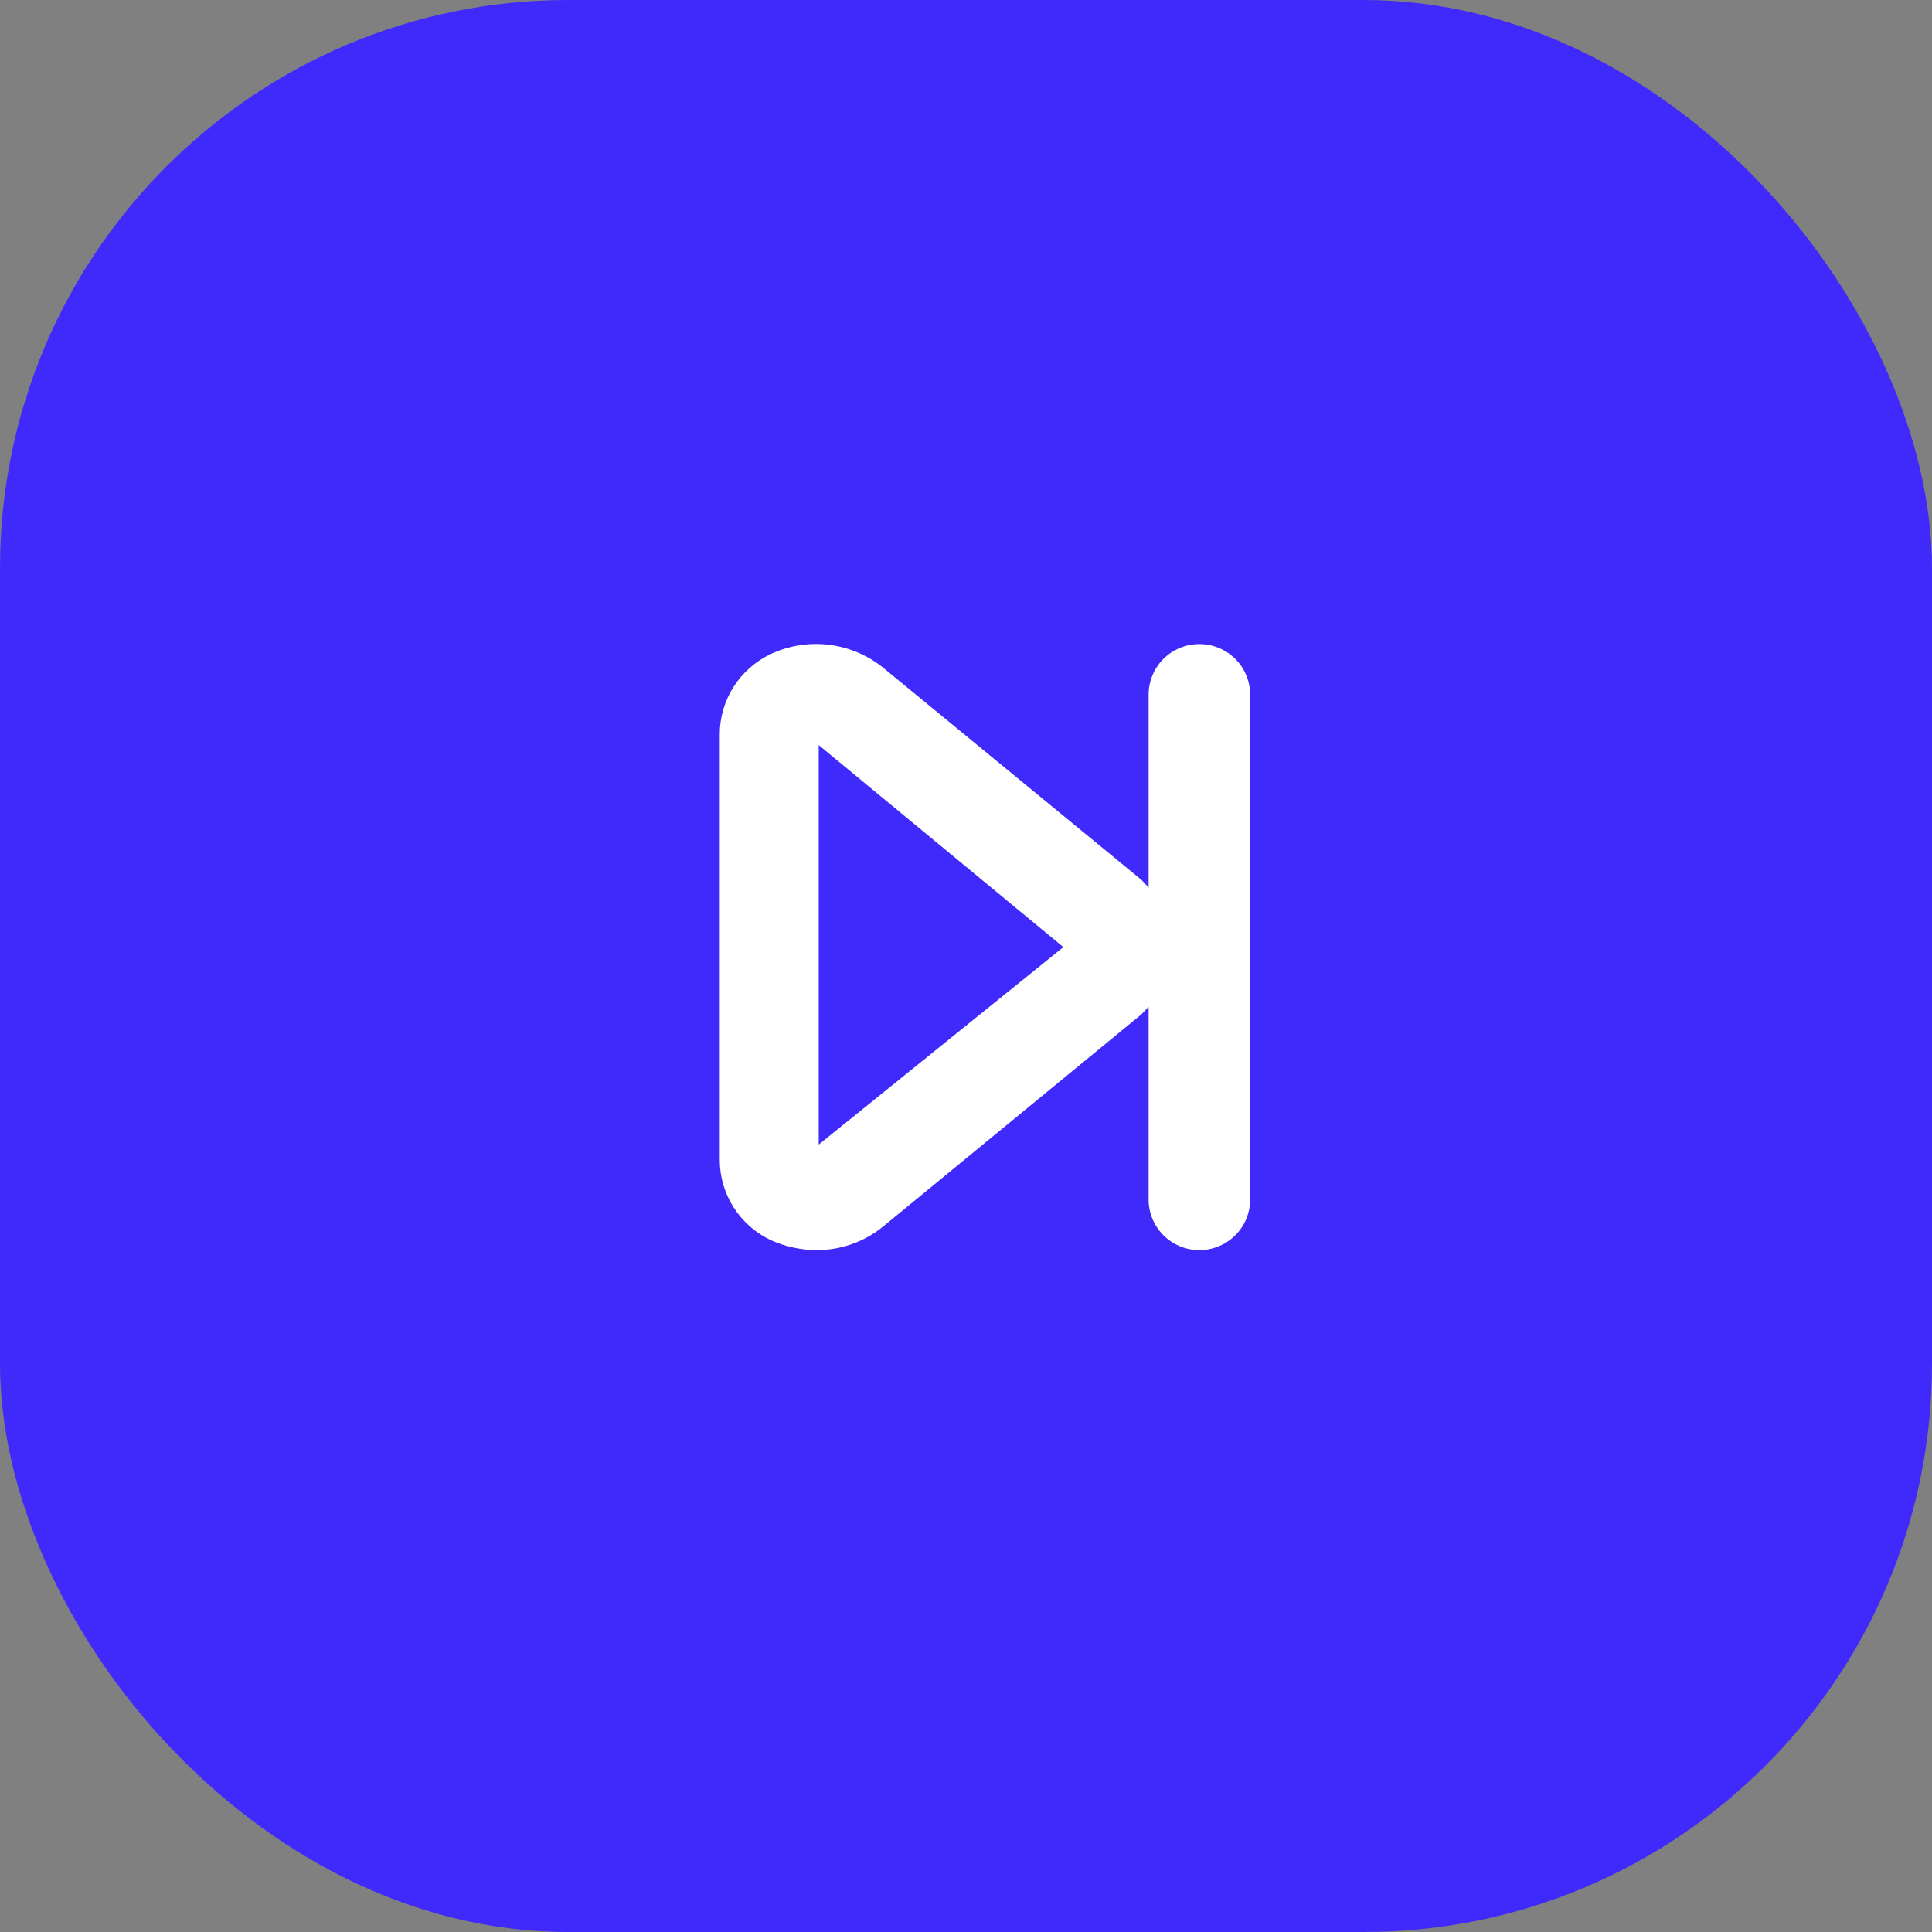<svg width="51" height="51" viewBox="0 0 51 51" fill="none" xmlns="http://www.w3.org/2000/svg">
<rect x="0" y="0" width="51" height="51" fill="#808080" stroke="none"/>
<rect width="51" height="51" rx="15" fill="#3F2AFB"/>
<path d="M31.66 17.002C31.305 17.002 30.964 17.142 30.713 17.392C30.462 17.642 30.321 17.981 30.321 18.335V23.428L30.133 23.228L23.3 17.615C22.889 17.287 22.393 17.081 21.87 17.019C21.347 16.958 20.816 17.044 20.34 17.268C19.938 17.46 19.599 17.76 19.362 18.135C19.125 18.511 18.999 18.945 19 19.388V30.614C18.999 31.057 19.125 31.491 19.362 31.866C19.599 32.241 19.938 32.542 20.34 32.733C20.723 32.907 21.138 32.998 21.559 33C22.193 33.001 22.808 32.784 23.3 32.387L30.133 26.774L30.321 26.574V31.667C30.321 32.02 30.462 32.359 30.713 32.609C30.964 32.859 31.305 33 31.66 33C32.016 33 32.356 32.859 32.608 32.609C32.859 32.359 33 32.02 33 31.667V18.335C33 17.981 32.859 17.642 32.608 17.392C32.356 17.142 32.016 17.002 31.66 17.002ZM21.612 30.214V19.668L28.07 25.001L21.612 30.214Z" fill="white"/>
</svg>
